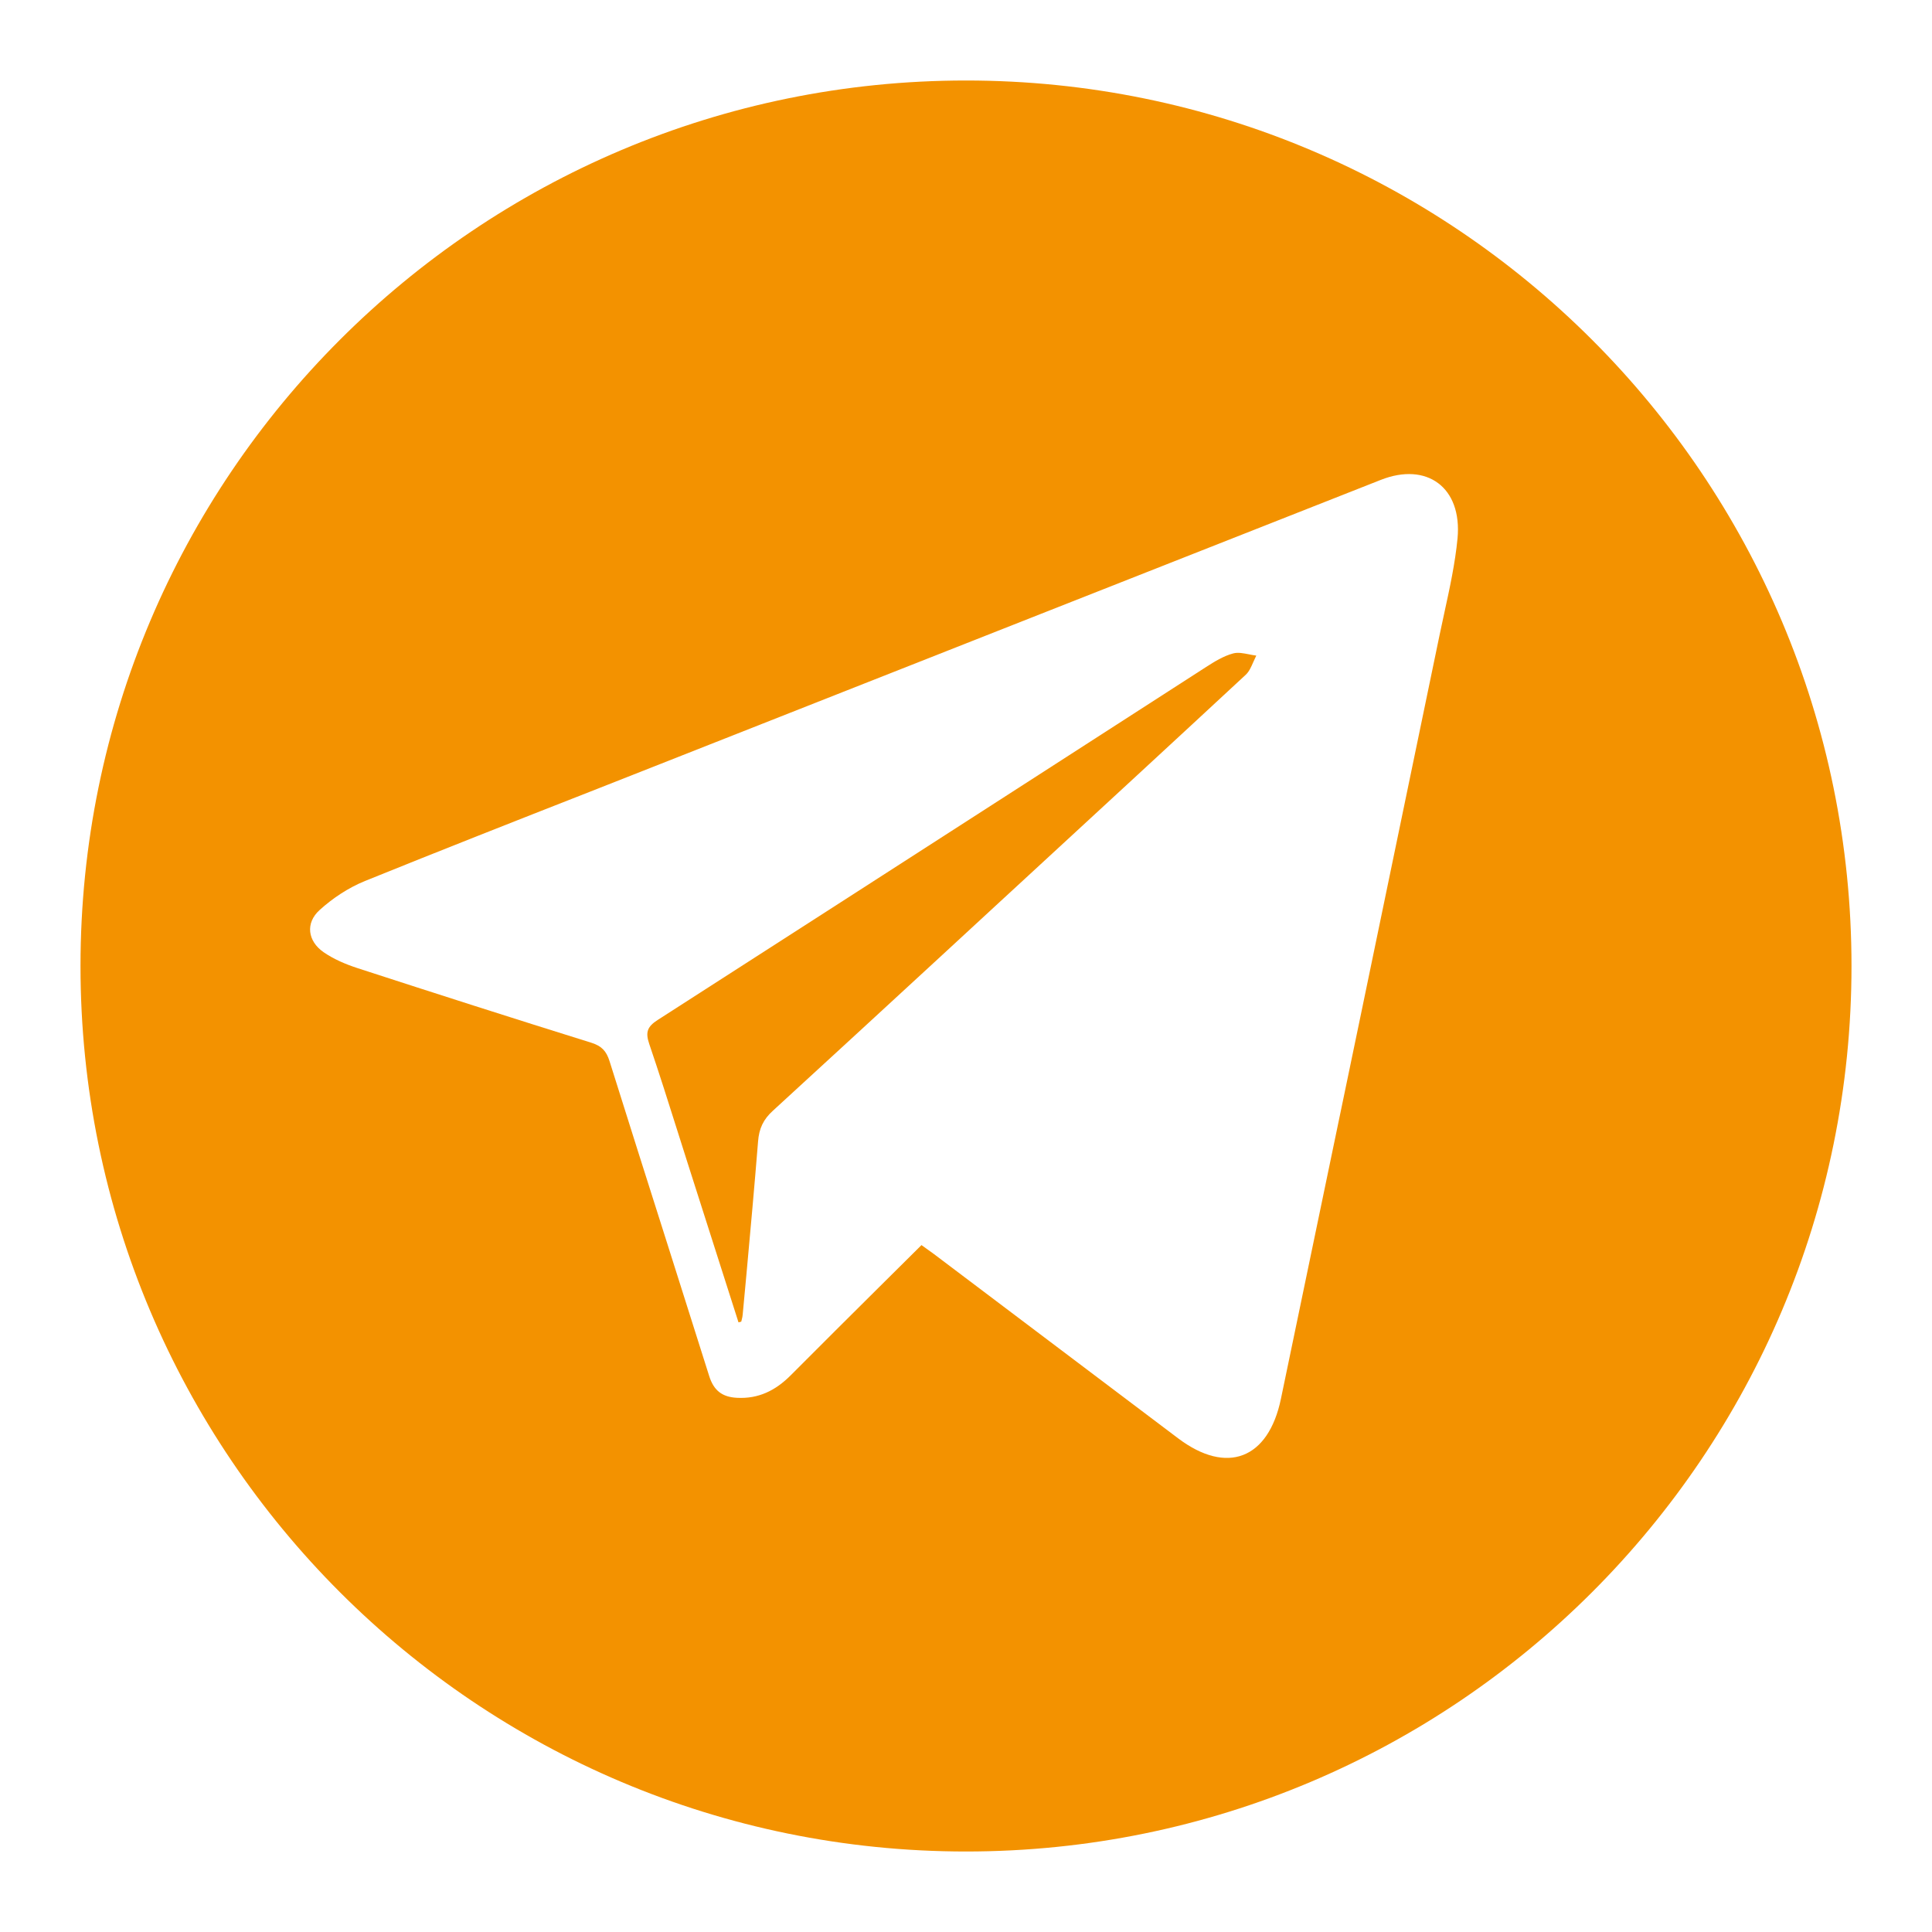 <svg width="24" height="24" viewBox="0 0 24 24" fill="none" xmlns="http://www.w3.org/2000/svg">
<path d="M9.208 16.418C9.197 16.421 9.186 16.424 9.174 16.427L8.543 14.451C8.501 14.32 8.46 14.188 8.418 14.057C8.303 13.693 8.188 13.329 8.065 12.968C8.016 12.824 8.04 12.754 8.169 12.671C9.691 11.694 11.212 10.714 12.733 9.735C13.482 9.252 14.23 8.77 14.979 8.288C15.086 8.219 15.199 8.149 15.319 8.117C15.379 8.101 15.446 8.115 15.514 8.128C15.545 8.134 15.576 8.141 15.606 8.144C15.593 8.17 15.581 8.197 15.569 8.224C15.543 8.284 15.517 8.344 15.473 8.384C14.579 9.214 13.681 10.041 12.784 10.868C12.653 10.989 12.521 11.11 12.39 11.231C12.153 11.45 11.915 11.669 11.678 11.888C10.986 12.525 10.295 13.163 9.601 13.798C9.483 13.905 9.429 14.019 9.417 14.179C9.373 14.728 9.323 15.277 9.273 15.825C9.257 15.993 9.242 16.162 9.226 16.33C9.225 16.35 9.22 16.37 9.215 16.39C9.213 16.399 9.21 16.409 9.208 16.418Z" fill="#F39200"/>
<path fill-rule="evenodd" clip-rule="evenodd" d="M23 12C23 18.075 18.075 23 12 23C5.925 23 1 18.075 1 12C1 5.925 5.925 1 12 1C18.075 1 23 5.925 23 12ZM10.923 15.987C11.097 15.814 11.272 15.641 11.447 15.467C11.467 15.482 11.487 15.496 11.507 15.51C11.539 15.533 11.57 15.555 11.6 15.577C11.921 15.819 12.241 16.061 12.562 16.303C13.253 16.825 13.944 17.347 14.636 17.868C15.24 18.323 15.756 18.127 15.912 17.377C16.571 14.216 17.227 11.055 17.882 7.893C17.901 7.8 17.922 7.706 17.942 7.613C18.009 7.306 18.076 6.999 18.106 6.688C18.165 6.054 17.724 5.735 17.151 5.962C15.745 6.516 14.34 7.07 12.935 7.624C11.323 8.26 9.711 8.896 8.098 9.532C7.842 9.633 7.586 9.734 7.329 9.835C6.396 10.201 5.463 10.568 4.534 10.944C4.33 11.027 4.134 11.156 3.97 11.305C3.792 11.466 3.821 11.69 4.019 11.828C4.148 11.917 4.298 11.98 4.446 12.028C5.412 12.342 6.379 12.652 7.348 12.954C7.473 12.994 7.532 13.055 7.572 13.182C7.809 13.937 8.048 14.691 8.288 15.445C8.462 15.995 8.636 16.544 8.81 17.094C8.866 17.272 8.969 17.354 9.153 17.364C9.422 17.379 9.633 17.274 9.821 17.086C10.186 16.719 10.554 16.354 10.923 15.987Z" fill="#F39200"/>
</svg>
